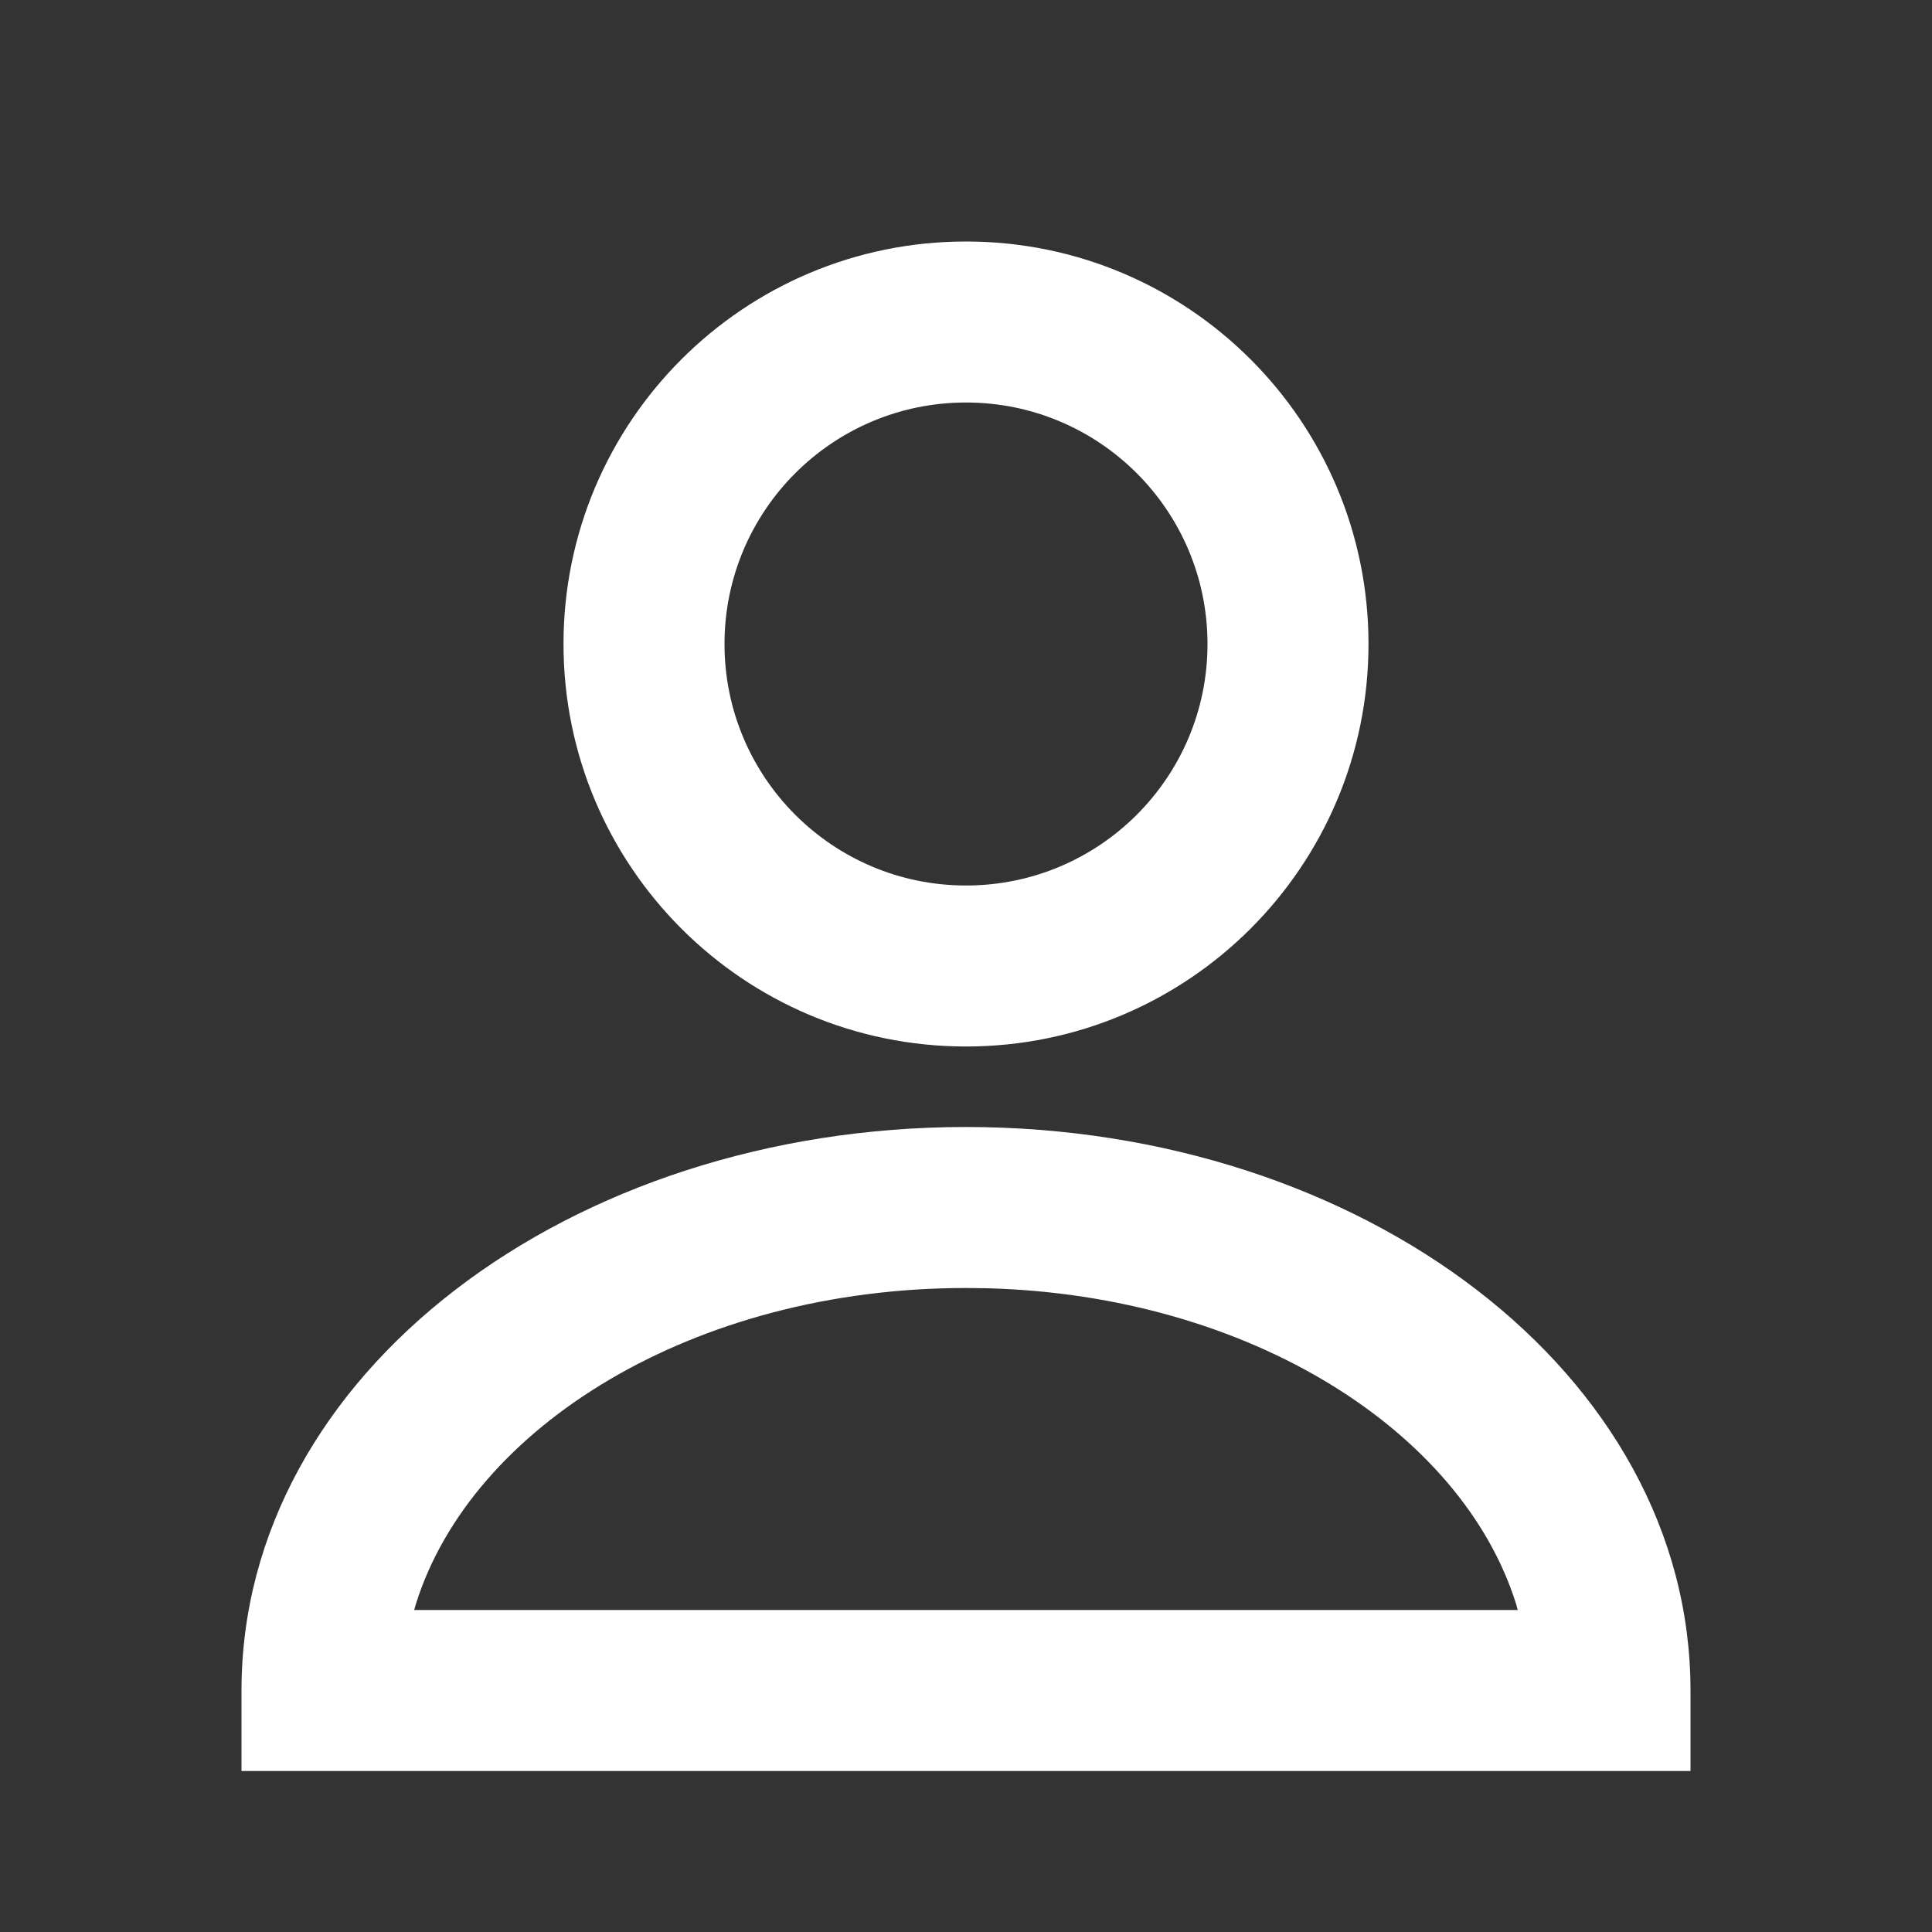 <svg width="30" height="30" viewBox="0 0 30 30" fill="none" xmlns="http://www.w3.org/2000/svg">
<rect x="0" y="0" width="30" height="30" fill="#333333" stroke="none"/>
<g id="Group 5">
<path id="Combined Shape" fill-rule="evenodd" clip-rule="evenodd" d="M15 3.75C11.548 3.75 8.75 6.548 8.75 10C8.75 13.452 11.548 16.25 15 16.25C18.452 16.25 21.25 13.452 21.25 10C21.25 6.548 18.452 3.75 15 3.75ZM15 6.25C17.071 6.25 18.75 7.929 18.75 10C18.75 12.071 17.071 13.75 15 13.75C12.929 13.75 11.25 12.071 11.25 10C11.25 7.929 12.929 6.25 15 6.25ZM15 17.5C8.852 17.5 3.75 21.327 3.75 26.25V27.5H26.25V26.25C26.25 21.327 21.148 17.5 15 17.5ZM15.332 20.004C19.41 20.114 22.703 22.227 23.542 24.907L23.567 25H6.431L6.458 24.907C7.32 22.155 10.77 20 15 20L15.332 20.004Z" fill="white"/>
</g>
</svg>
